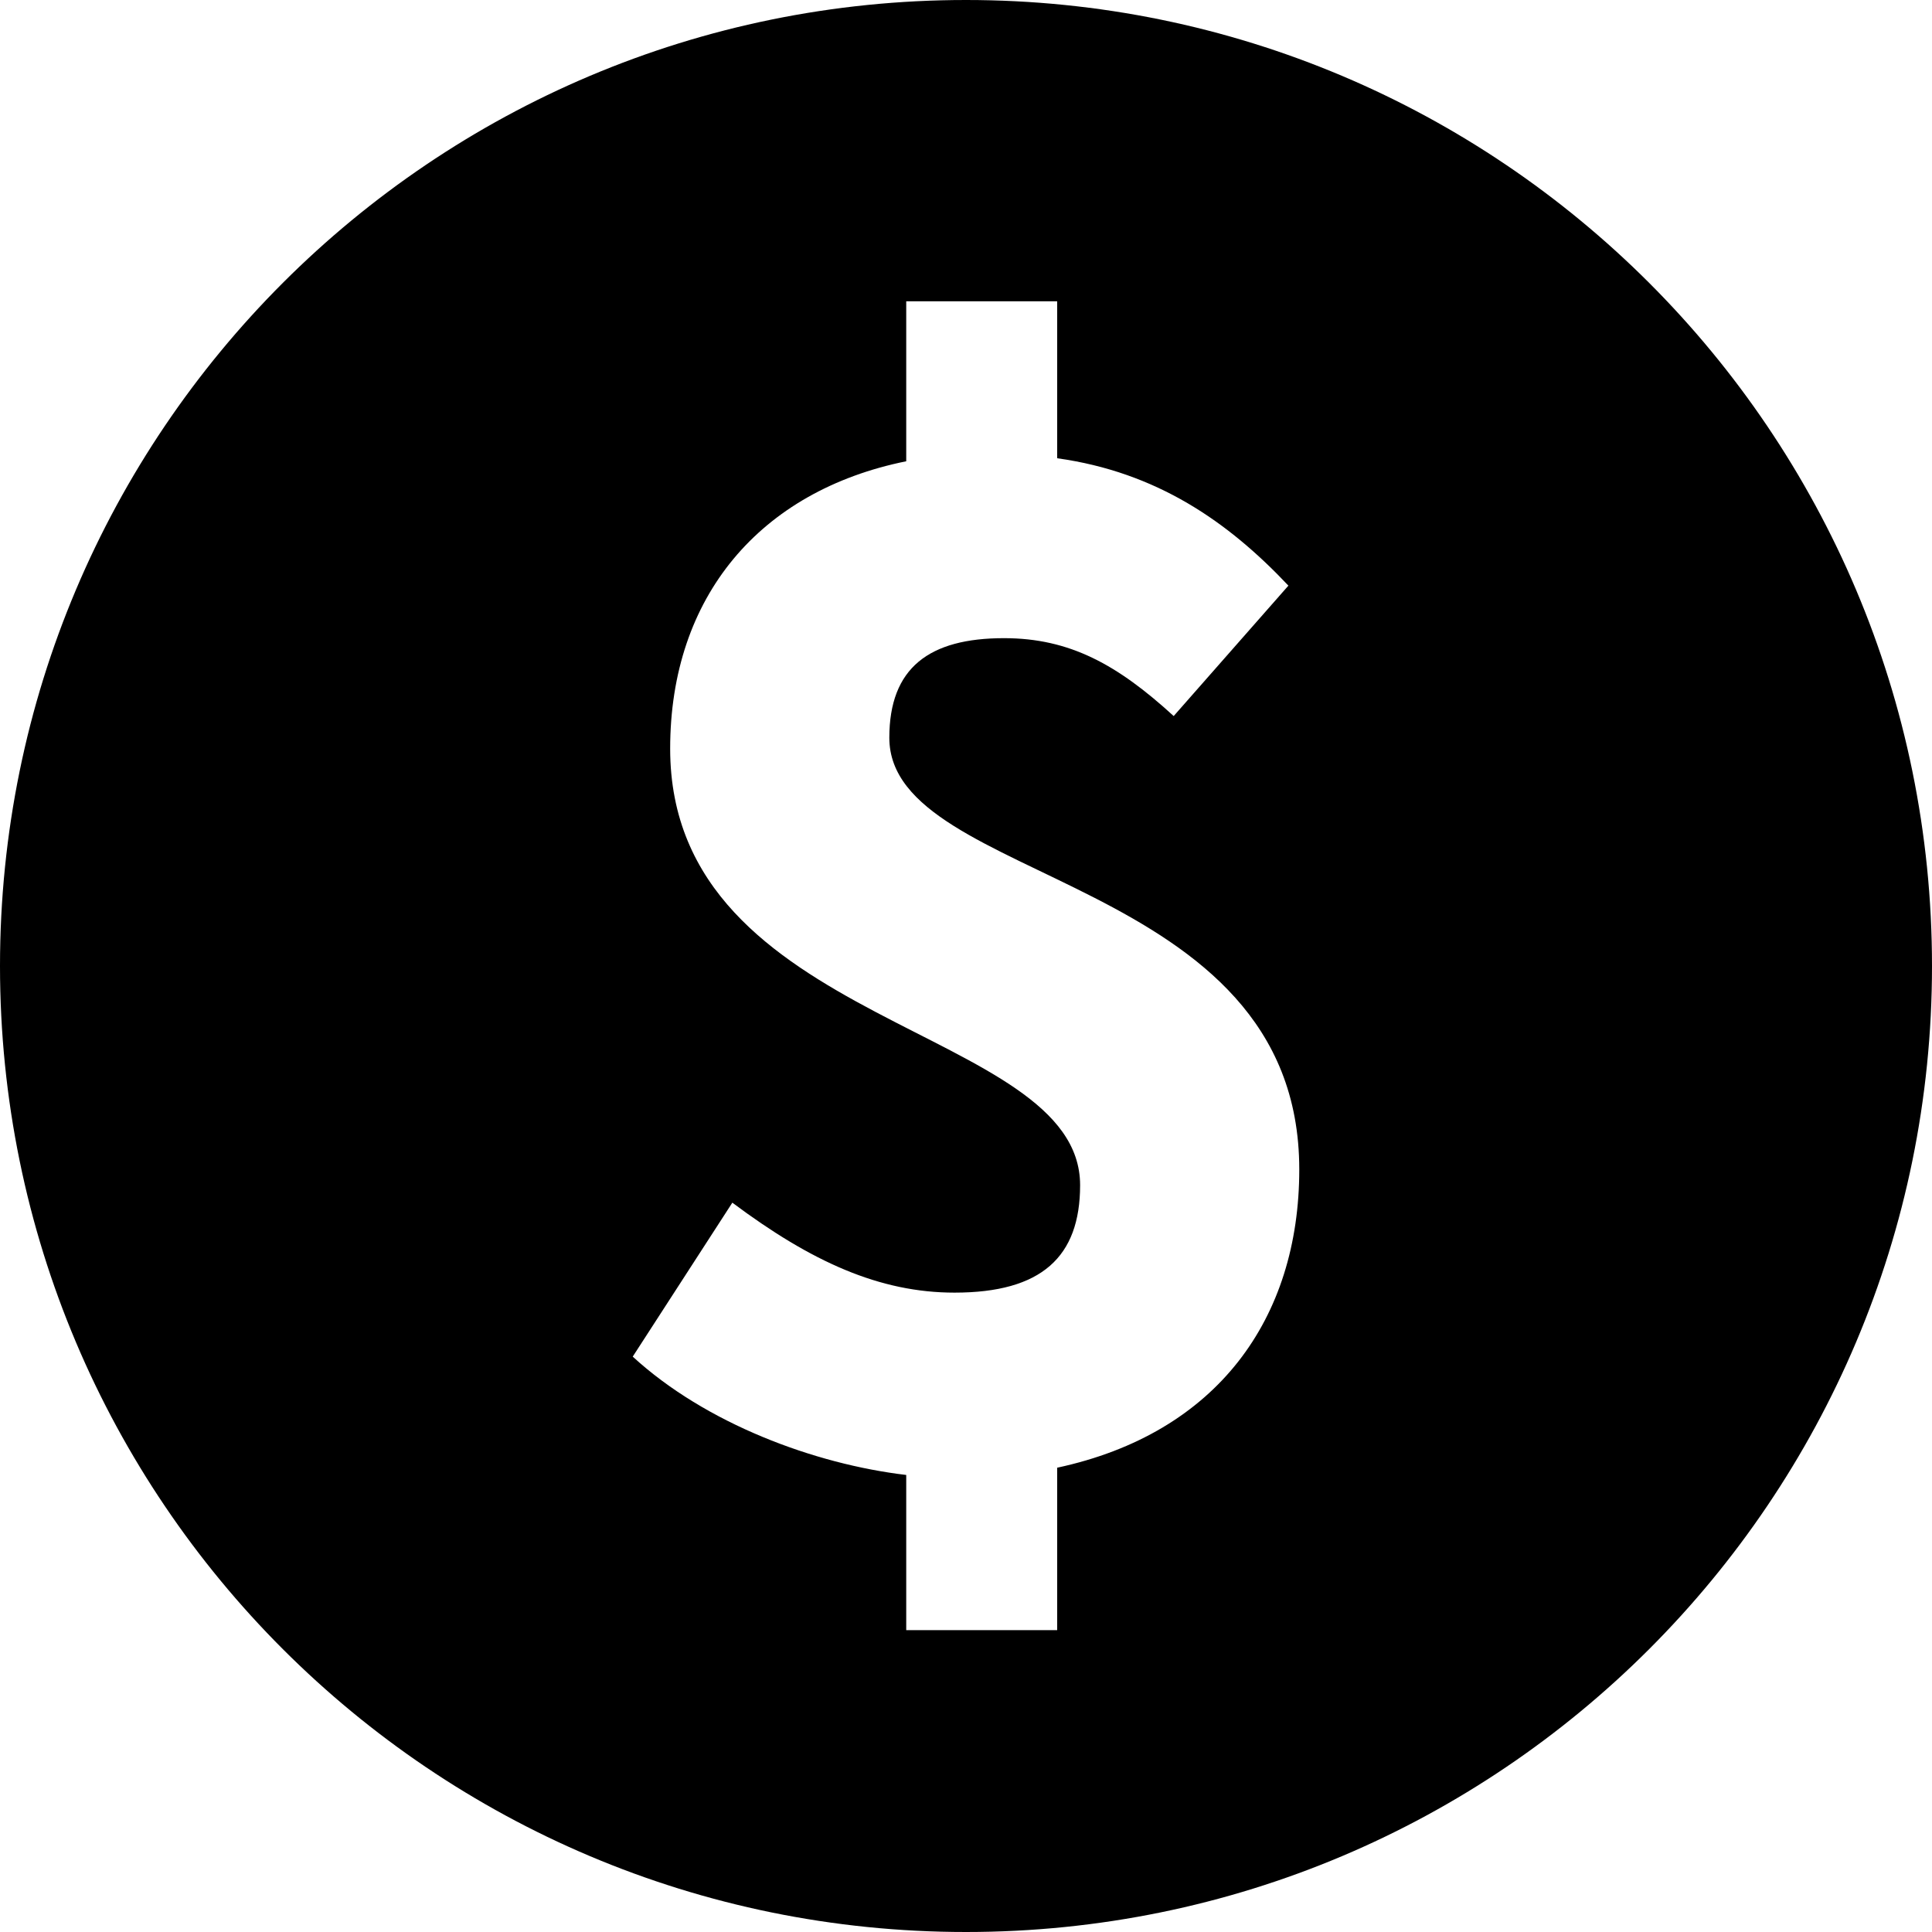 <?xml version="1.0" encoding="UTF-8"?><svg id="a" xmlns="http://www.w3.org/2000/svg" width="32" height="32" viewBox="0 0 32 32"><path d="M16,0C7.16,0,0,7.16,0,16s7.16,16,16,16,16-7.16,16-16S24.84,0,16,0Zm1.51,24.32v2.68h-2.5v-2.57c-1.52-.18-3.32-.85-4.53-1.96l1.65-2.55c1.31,.98,2.44,1.49,3.68,1.49,1.44,0,2.08-.59,2.08-1.78,0-2.65-6.79-2.6-6.79-7.23,0-2.52,1.49-4.27,3.91-4.76v-2.65h2.5v2.6c1.65,.23,2.83,1.05,3.83,2.11l-1.9,2.16c-.93-.85-1.72-1.29-2.81-1.29-1.24,0-1.9,.49-1.9,1.65,0,2.44,6.79,2.24,6.79,7.15,0,2.47-1.36,4.37-4.01,4.94Z"/></svg>